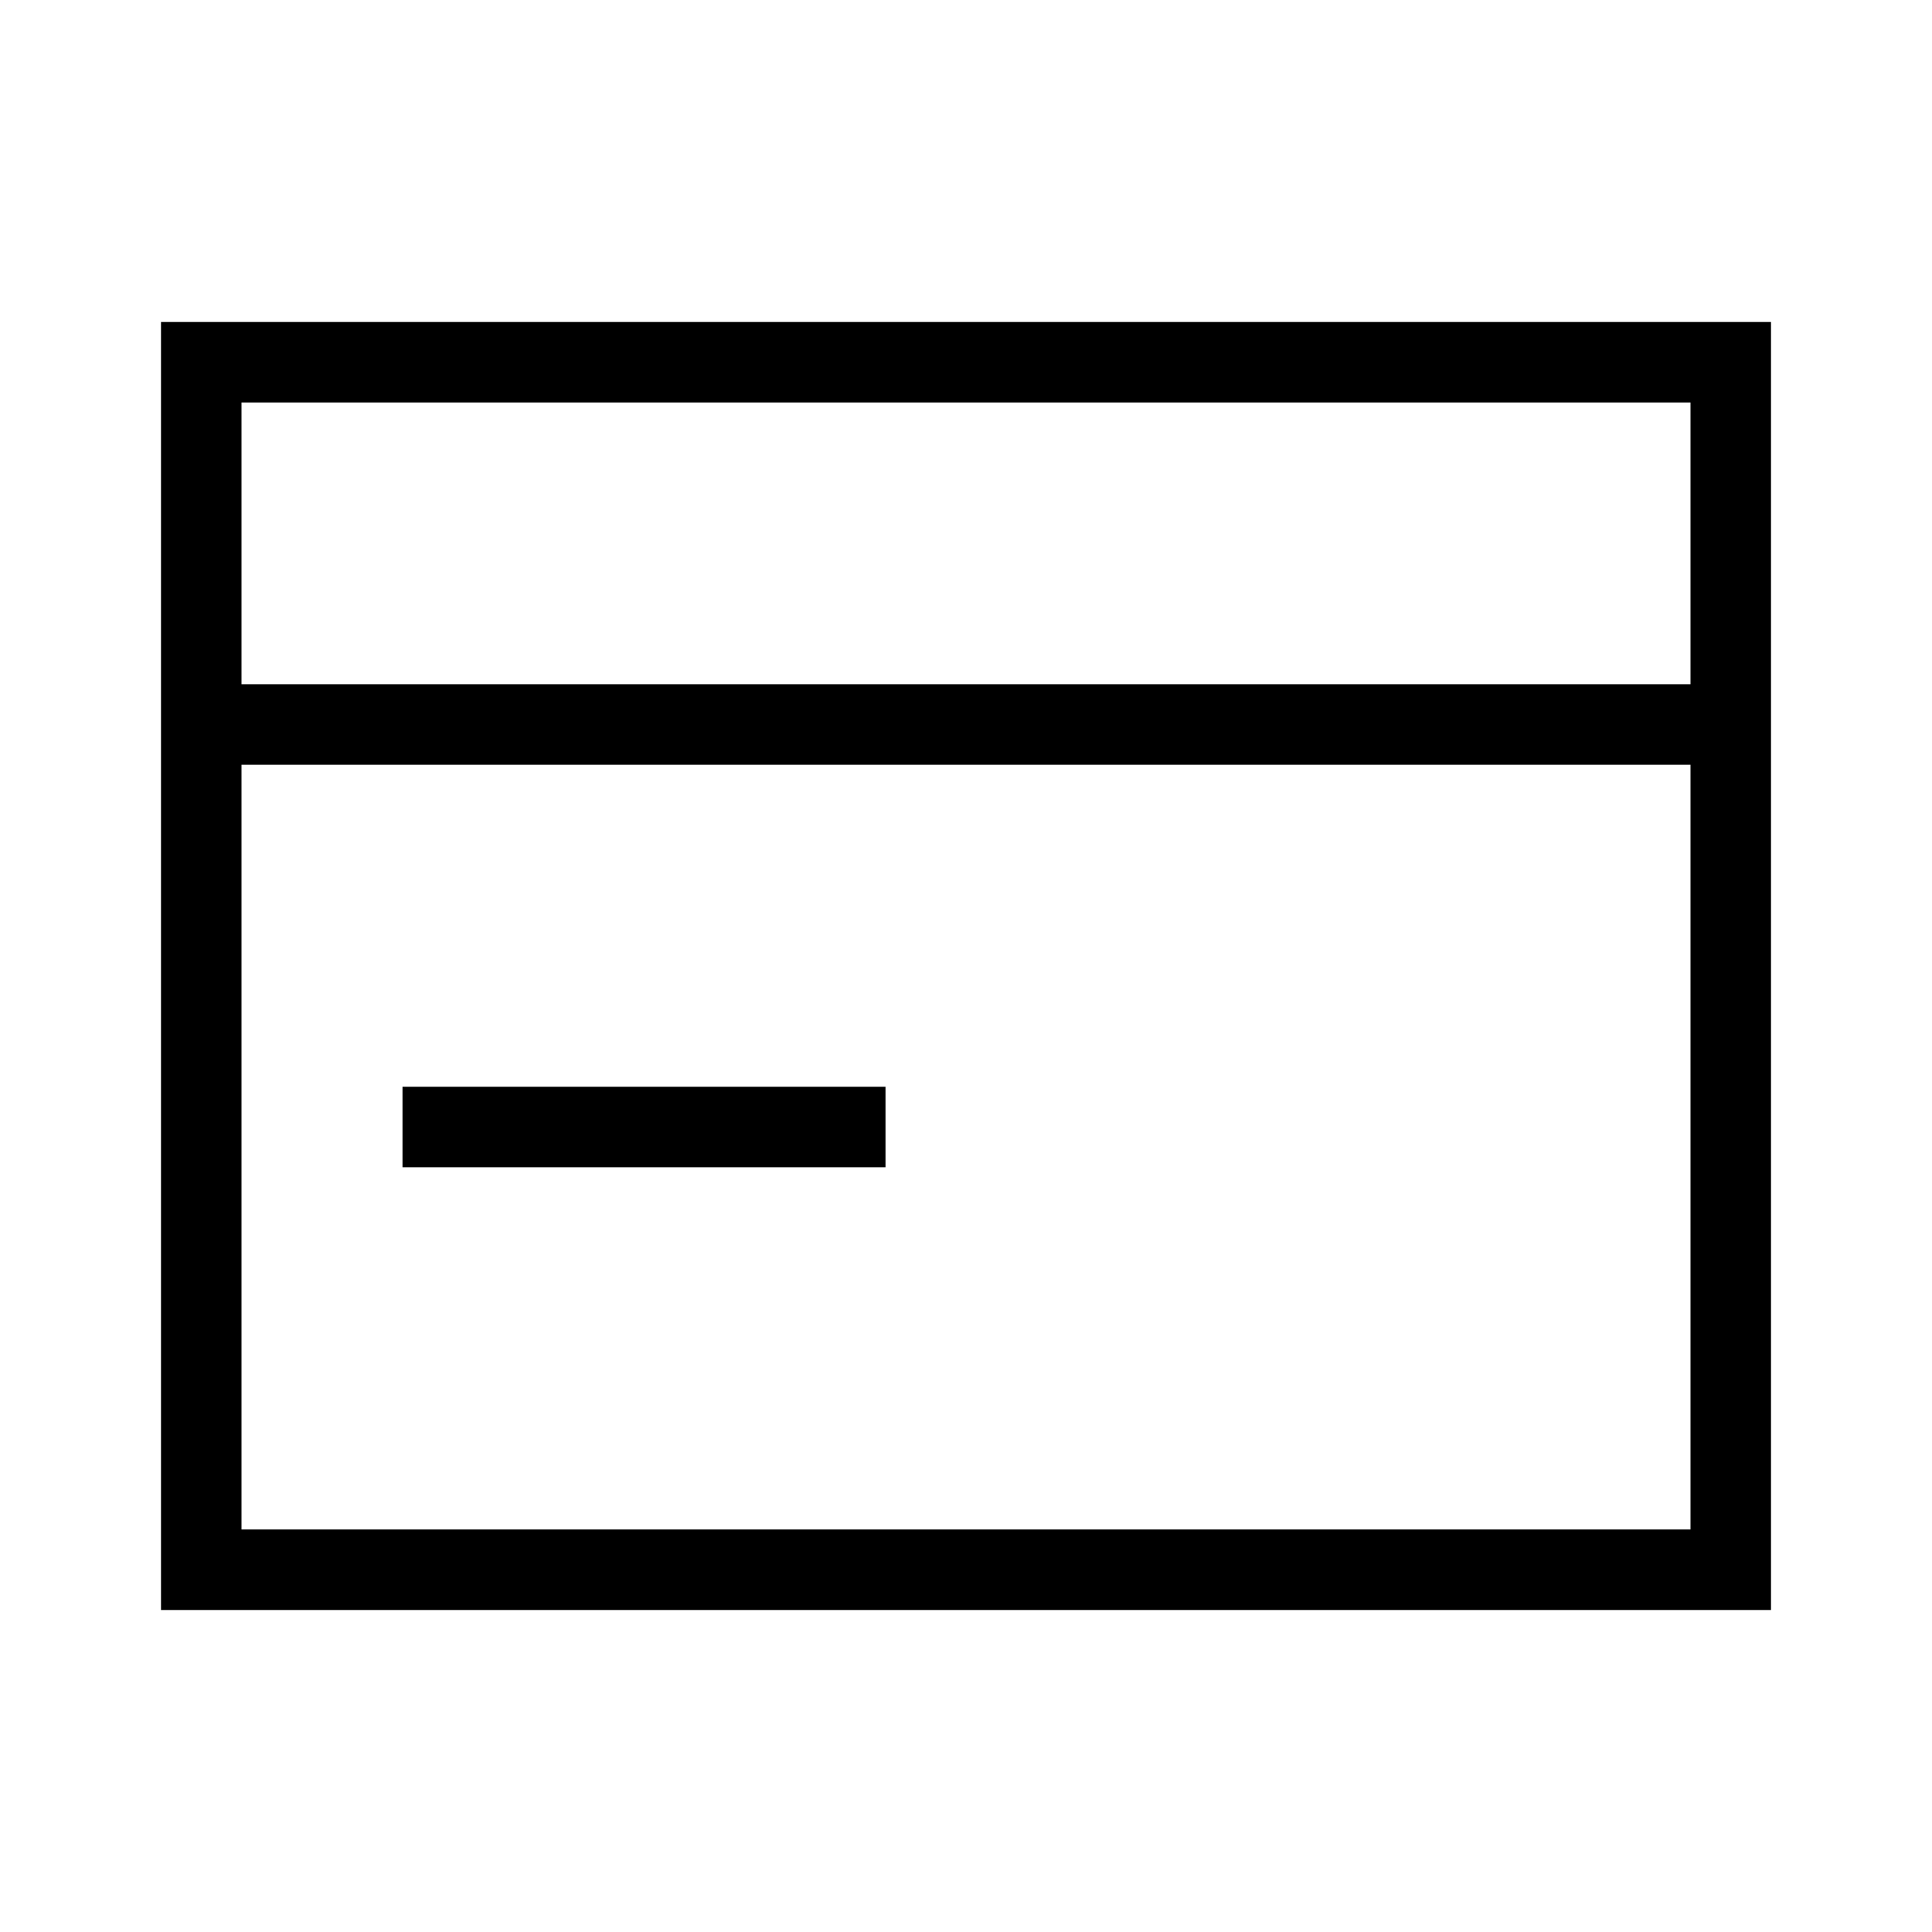 <?xml version="1.0" encoding="UTF-8"?><svg id="Layer_2" xmlns="http://www.w3.org/2000/svg" viewBox="0 0 24 24"><g id="_1px"><g id="payment"><rect id="light_finance_payment_background" width="24" height="24" style="fill:none;"/><path id="Union-7" d="m22,20H2V4h20v16ZM3,9.5v9.5h18v-9.5H3Zm0-4.5v3.5h18v-3.5H3Z"/><path id="Vector_478_Stroke_" d="m11,14.5h-6v-1h6v1Z"/></g></g></svg>